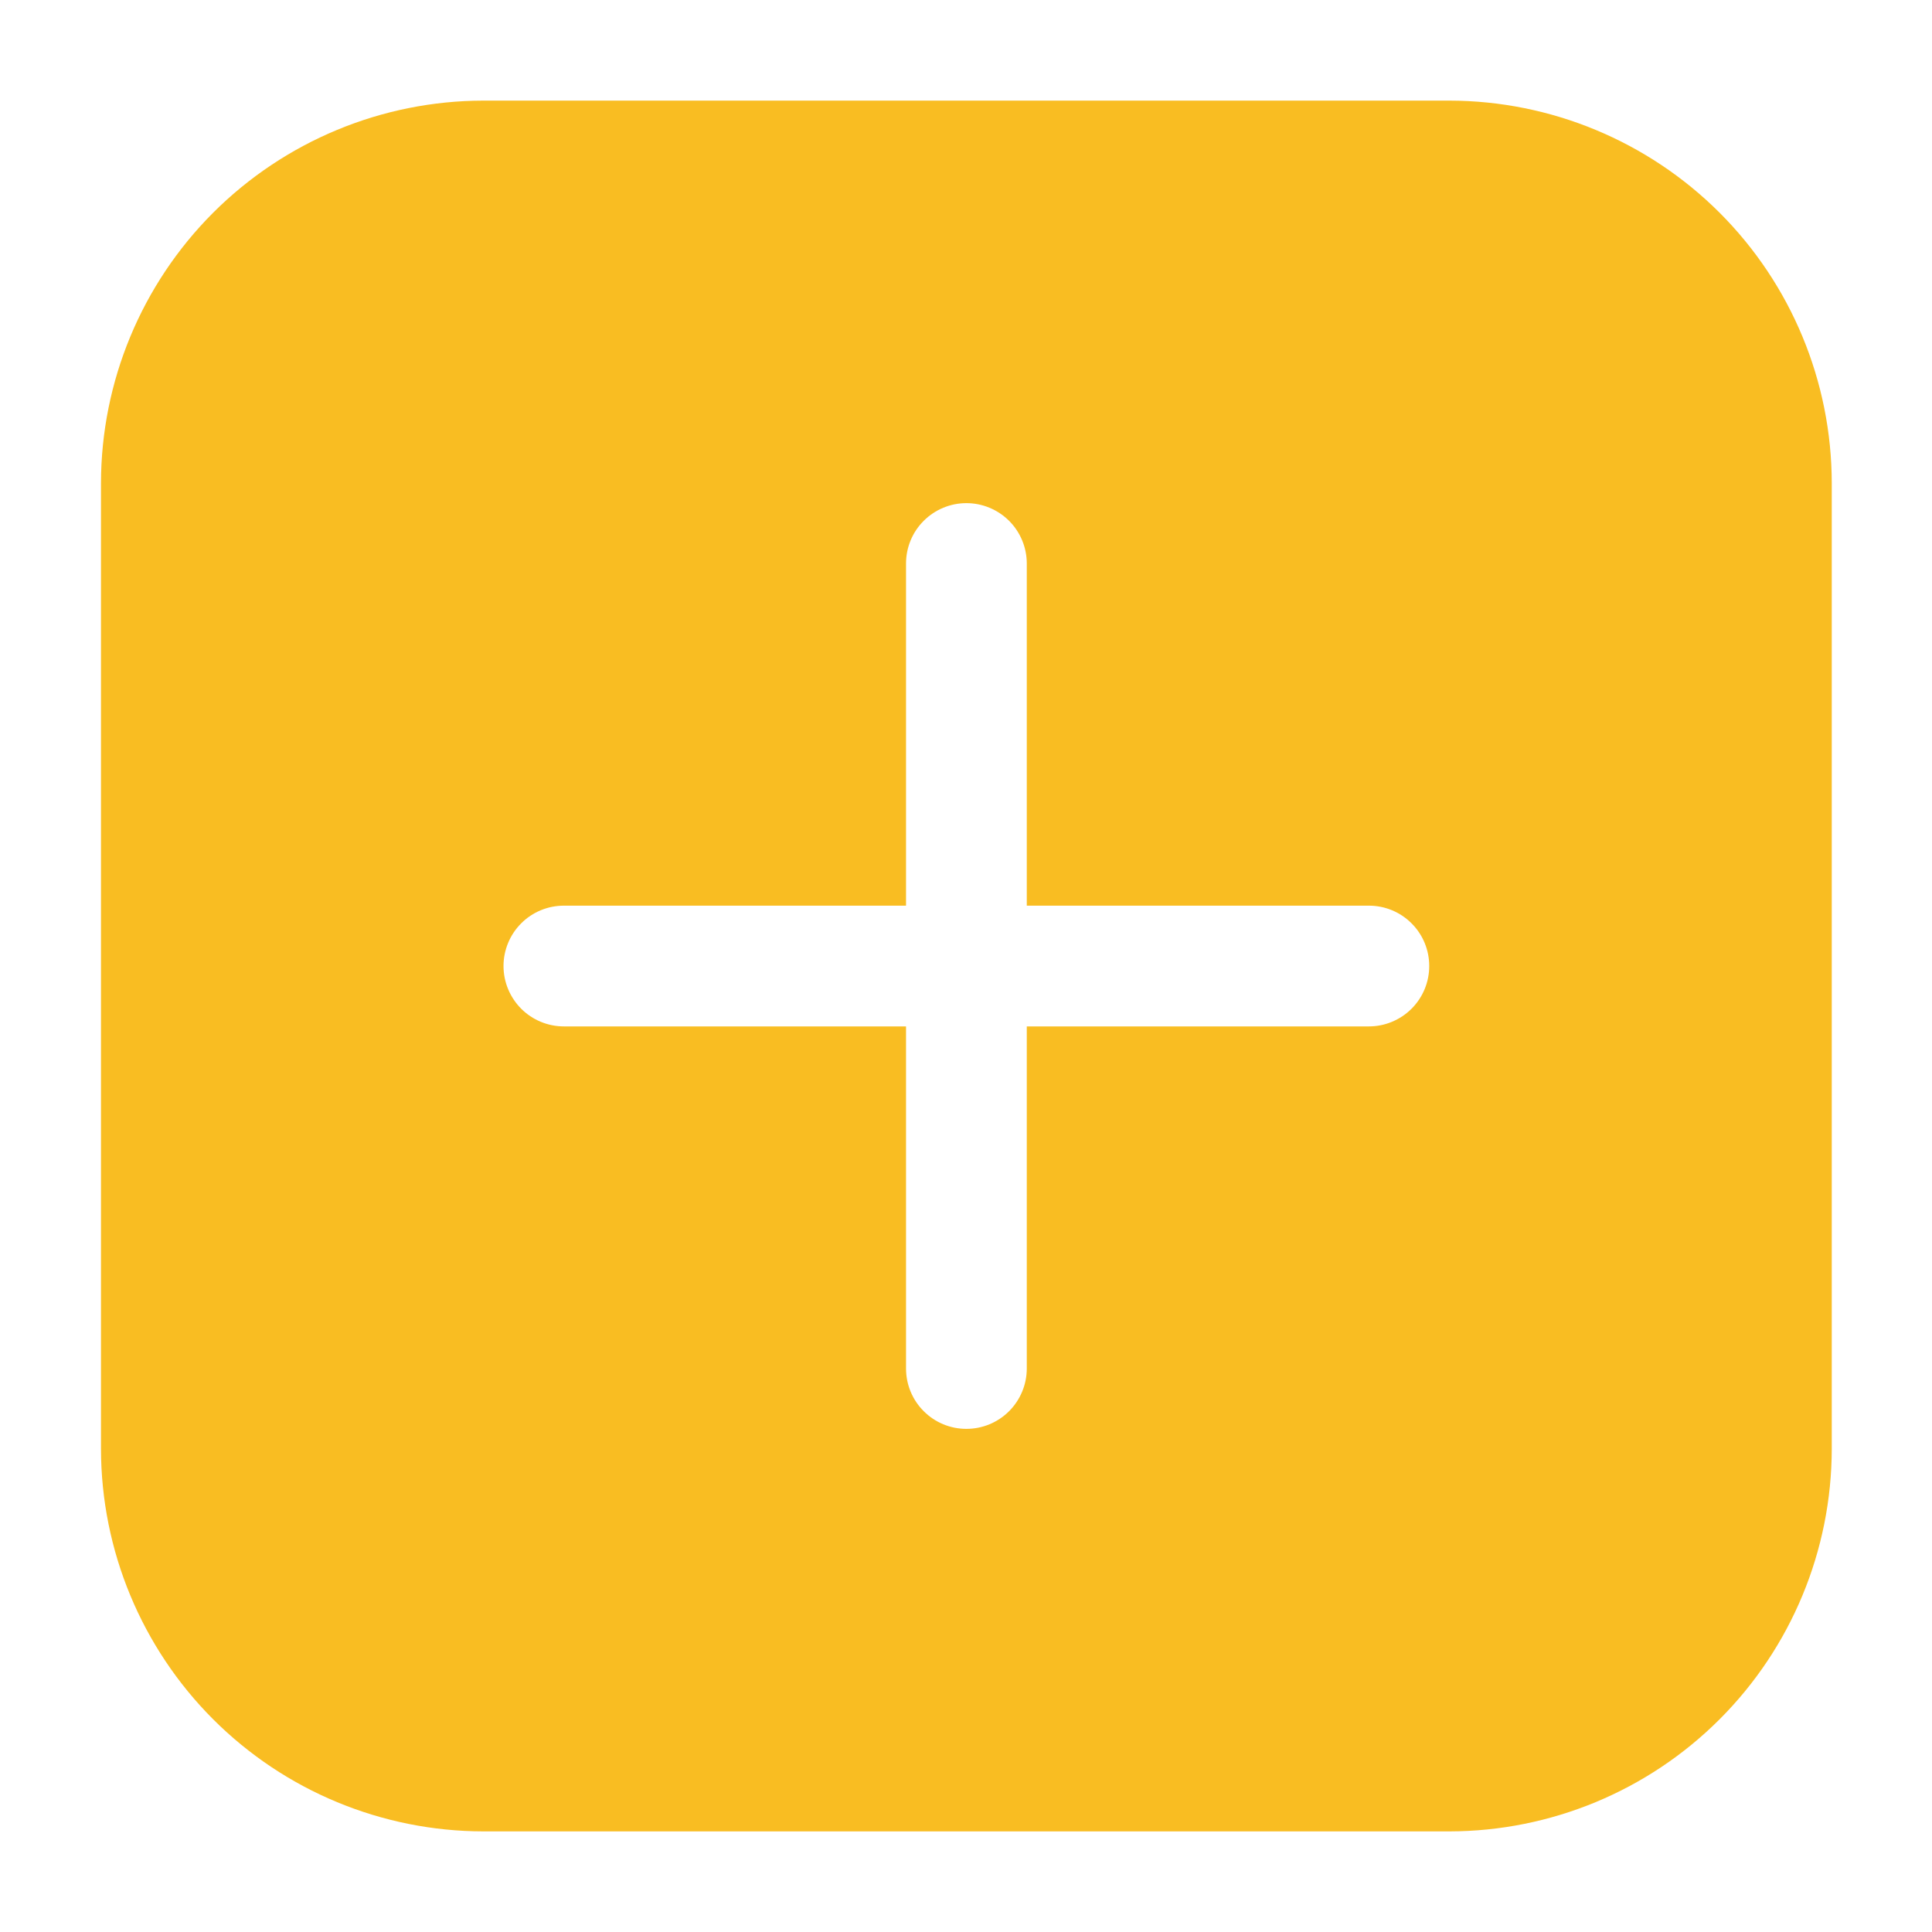 <svg width="26" height="26" viewBox="0 0 26 26" fill="none" xmlns="http://www.w3.org/2000/svg">
<path d="M19.505 1.354H6.505C5.141 1.356 3.833 1.899 2.868 2.863C1.904 3.828 1.361 5.136 1.359 6.5V19.5C1.361 20.864 1.904 22.172 2.868 23.137C3.833 24.102 5.141 24.644 6.505 24.646H19.505C20.869 24.644 22.177 24.102 23.142 23.137C24.107 22.172 24.649 20.864 24.651 19.5V6.5C24.649 5.136 24.107 3.828 23.142 2.863C22.177 1.899 20.869 1.356 19.505 1.354ZM18.422 13.813H13.818V18.417C13.818 18.632 13.732 18.839 13.58 18.991C13.427 19.144 13.221 19.229 13.005 19.229C12.79 19.229 12.583 19.144 12.431 18.991C12.278 18.839 12.193 18.632 12.193 18.417V13.813H7.589C7.373 13.813 7.166 13.727 7.014 13.575C6.862 13.422 6.776 13.216 6.776 13C6.776 12.785 6.862 12.578 7.014 12.426C7.166 12.273 7.373 12.188 7.589 12.188H12.193V7.583C12.193 7.368 12.278 7.161 12.431 7.009C12.583 6.857 12.79 6.771 13.005 6.771C13.221 6.771 13.427 6.857 13.58 7.009C13.732 7.161 13.818 7.368 13.818 7.583V12.188H18.422C18.637 12.188 18.844 12.273 18.996 12.426C19.149 12.578 19.234 12.785 19.234 13C19.234 13.216 19.149 13.422 18.996 13.575C18.844 13.727 18.637 13.813 18.422 13.813Z" fill="#F9BD22"/>
</svg>
